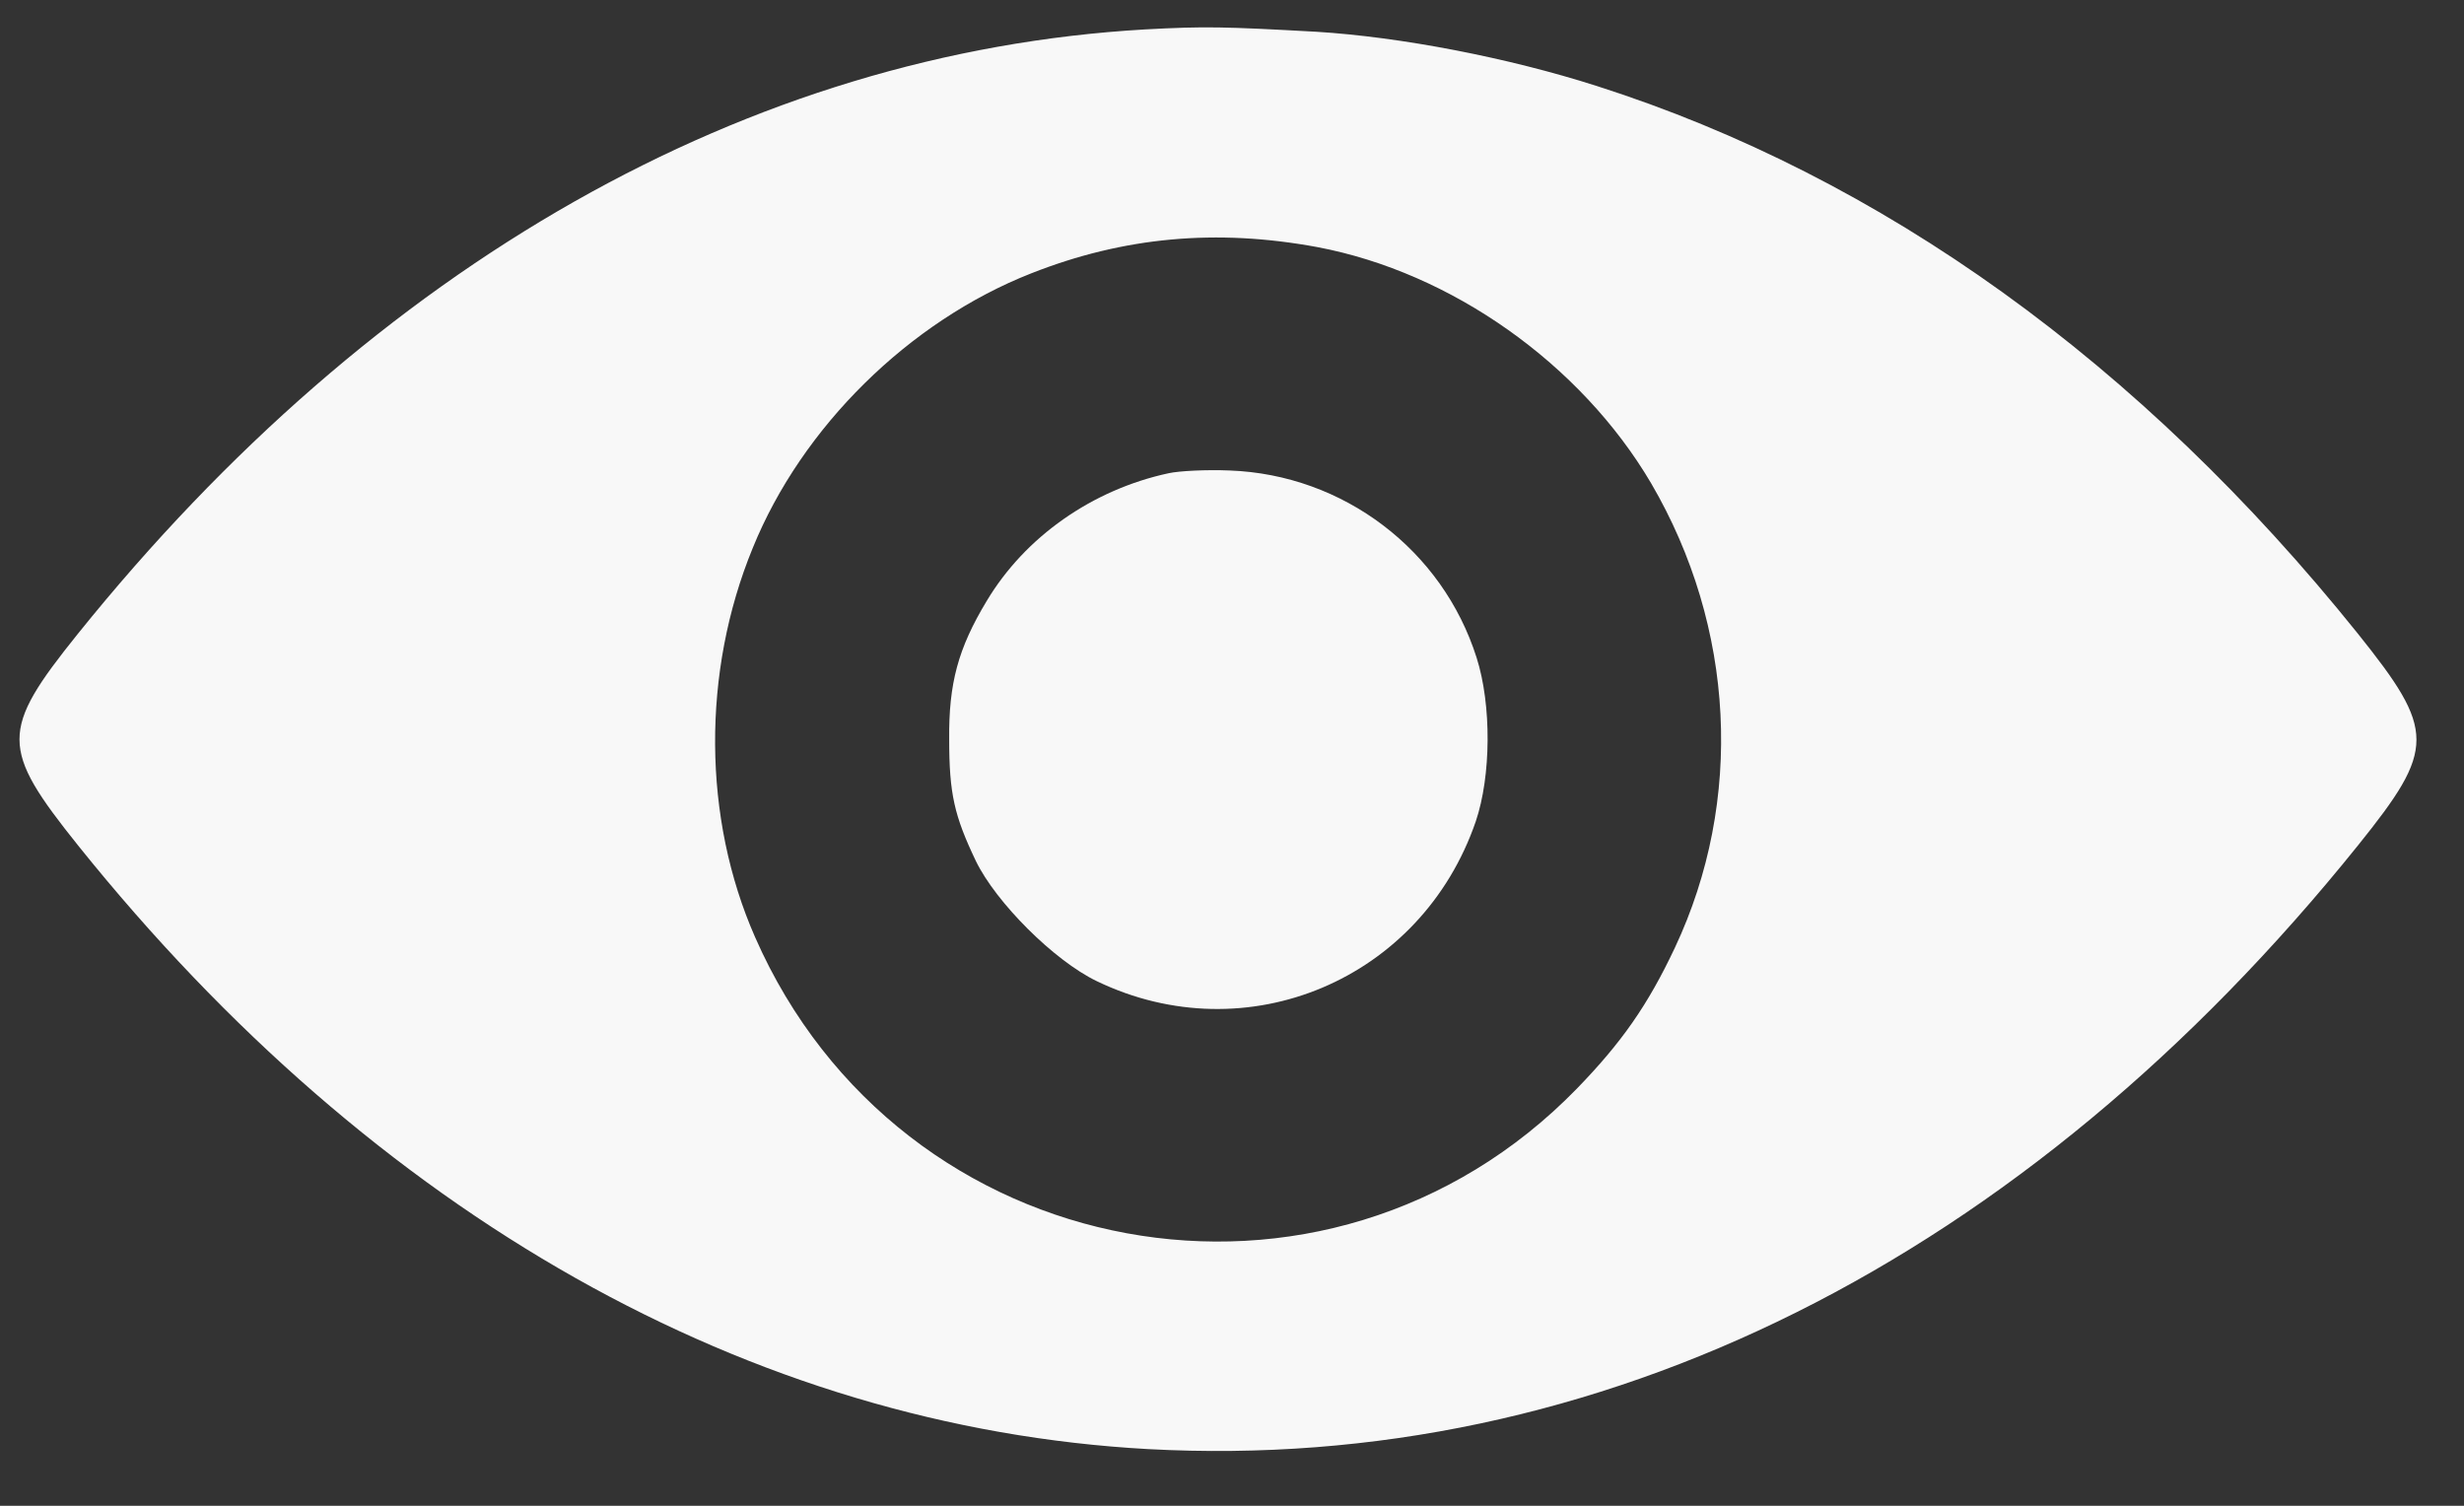 <?xml version="1.0" encoding="UTF-8"?> <svg xmlns="http://www.w3.org/2000/svg" width="18" height="11" viewBox="0 0 18 11" fill="none"><rect x="0" y="0" width="18" height="11" fill="#333333" stroke="none"/><path d="M8.364 0.215C5.471 0.382 2.743 1.928 0.568 4.631C0 5.338 0 5.464 0.571 6.177C2.743 8.883 5.482 10.426 8.388 10.586C11.674 10.764 14.783 9.214 17.227 6.174C17.795 5.467 17.795 5.341 17.224 4.628C15.637 2.652 13.75 1.294 11.664 0.628C11.014 0.42 10.231 0.27 9.616 0.232C8.946 0.195 8.802 0.191 8.364 0.215ZM9.623 1.805C10.604 1.99 11.548 2.659 12.061 3.529C12.676 4.58 12.741 5.849 12.235 6.924C12.037 7.344 11.845 7.617 11.52 7.952C9.691 9.832 6.576 9.259 5.516 6.846C5.133 5.976 5.126 4.911 5.499 4.003C5.858 3.119 6.641 2.348 7.533 1.997C8.21 1.73 8.887 1.669 9.623 1.805Z" fill="#F8F8F8"></path><path d="M8.537 3.457C7.98 3.577 7.488 3.921 7.207 4.392C6.999 4.737 6.93 4.993 6.934 5.402C6.934 5.798 6.971 5.959 7.129 6.29C7.276 6.593 7.7 7.017 8.011 7.167C9.108 7.696 10.384 7.157 10.781 6C10.893 5.669 10.897 5.15 10.787 4.805C10.538 4.017 9.813 3.467 8.982 3.437C8.814 3.43 8.613 3.44 8.537 3.457Z" fill="#F8F8F8"></path></svg> 